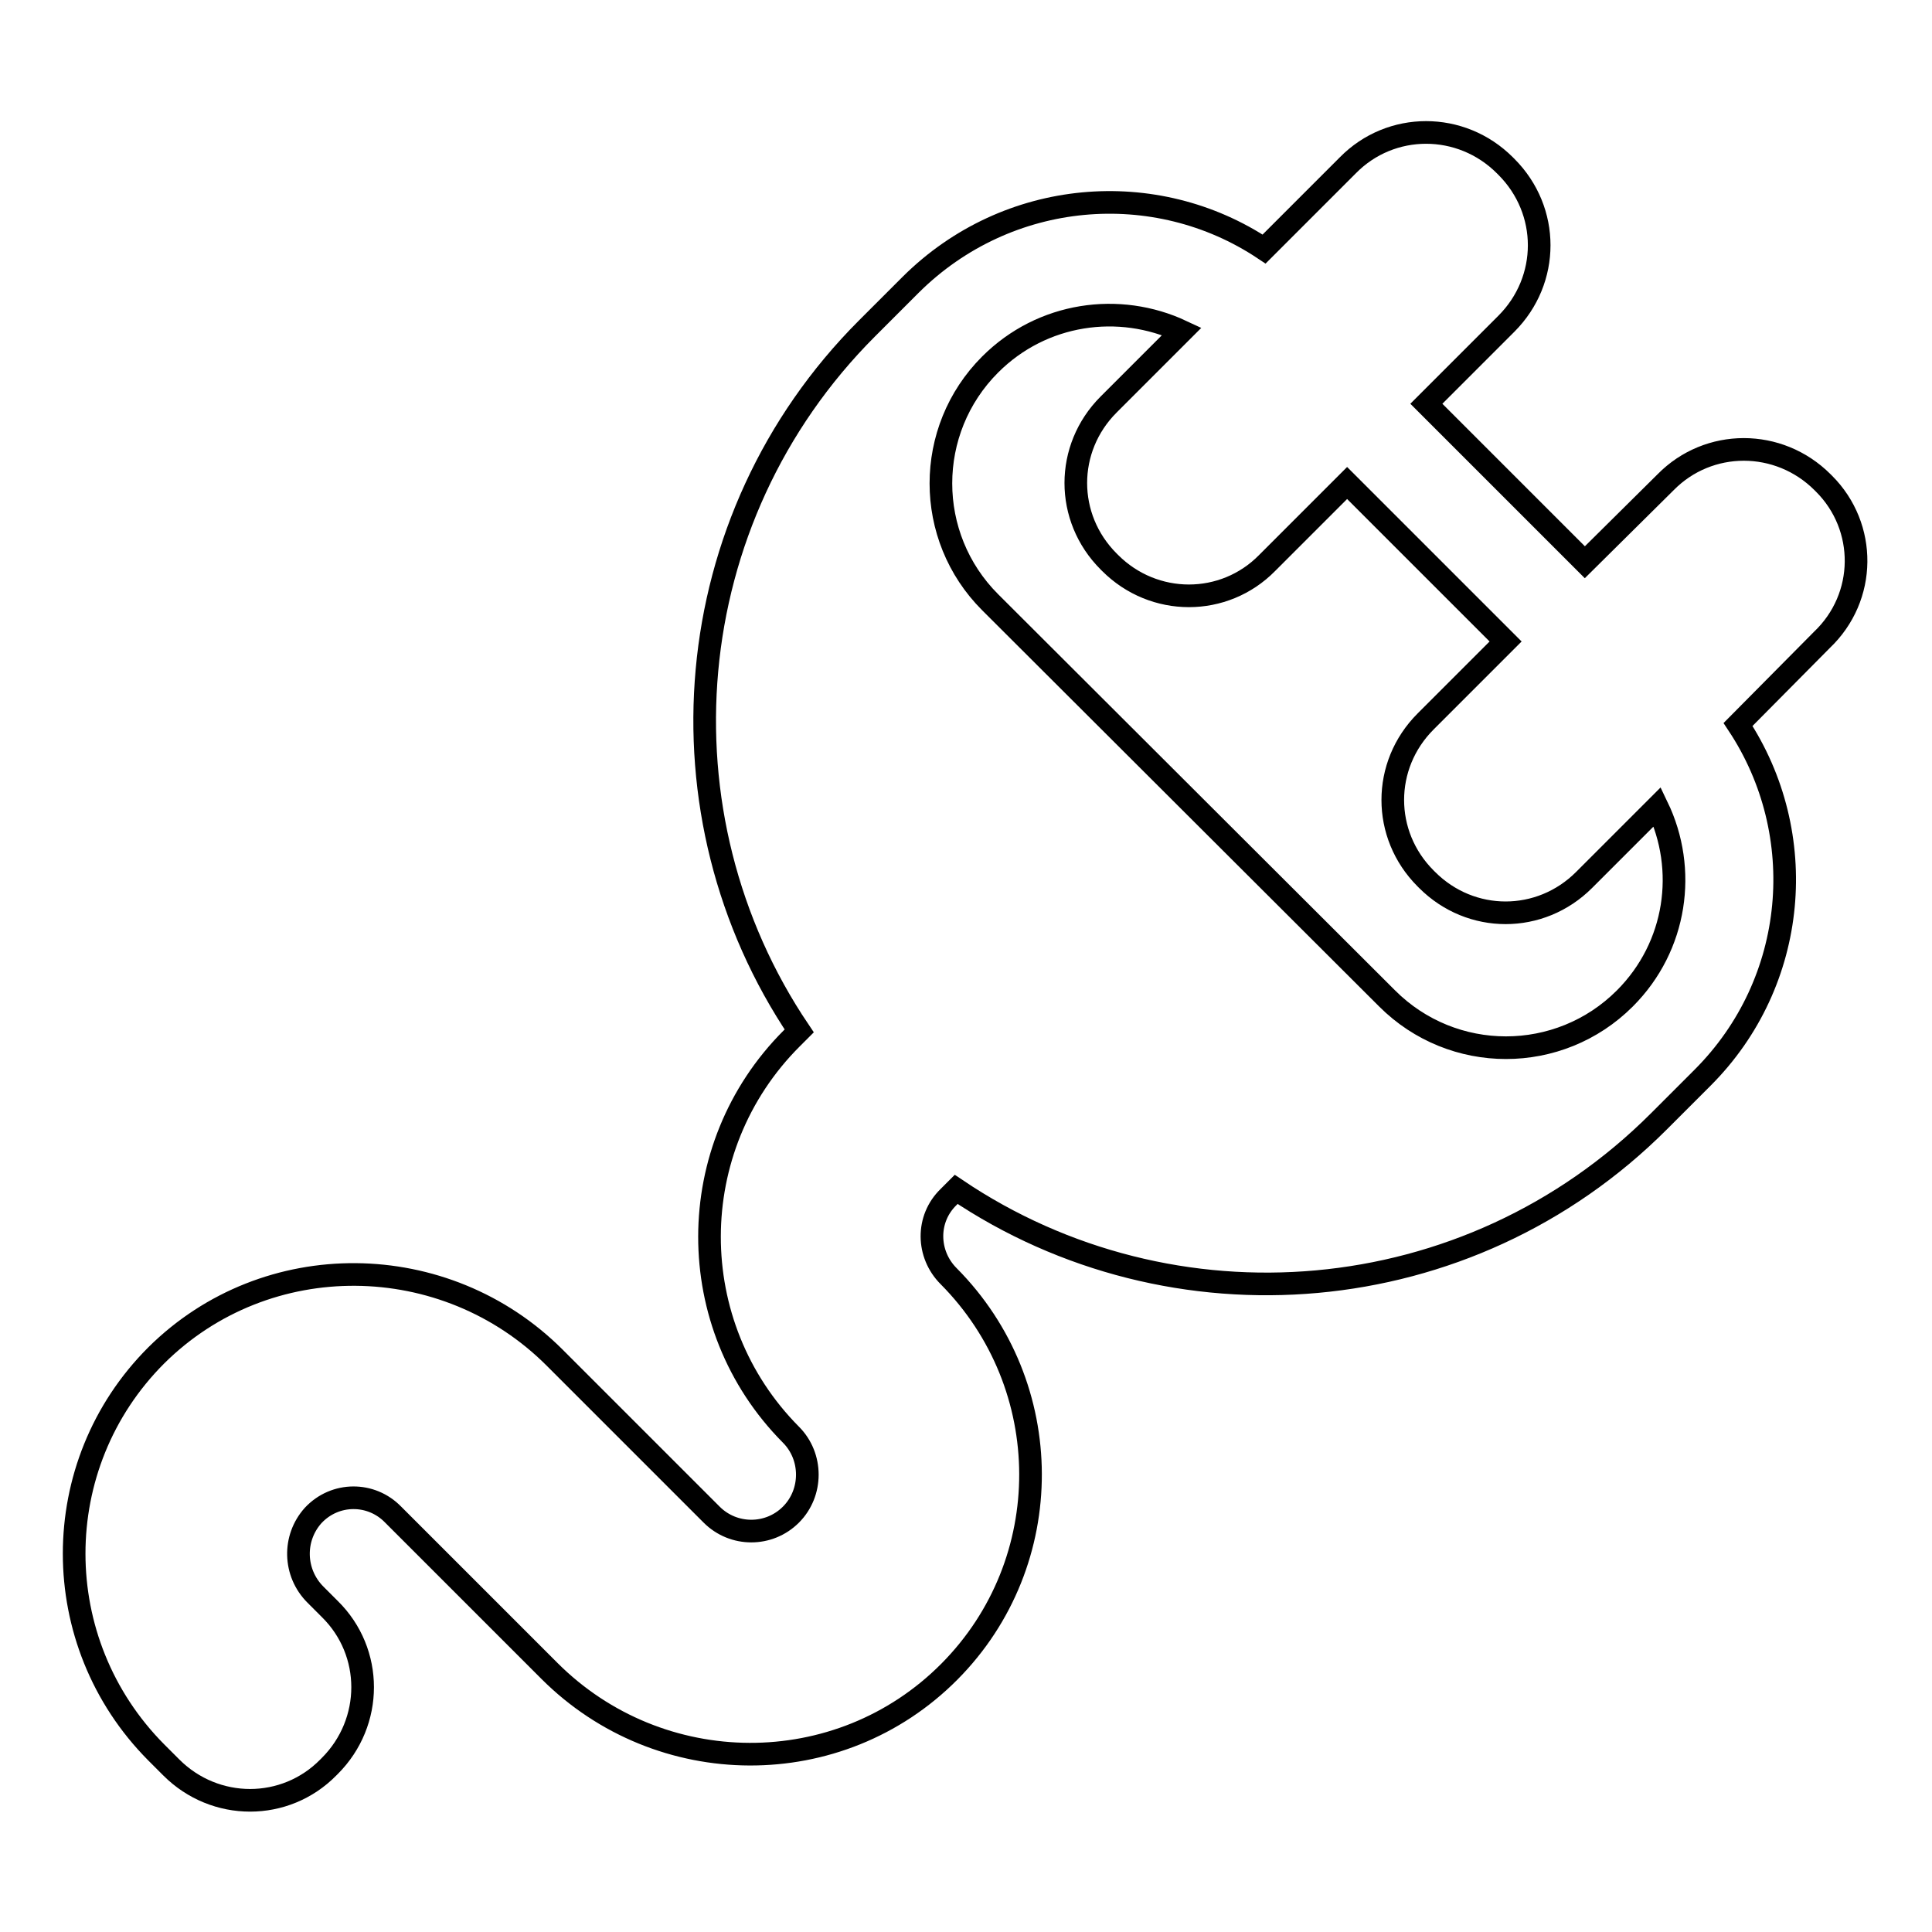 <?xml version="1.0" encoding="utf-8"?>
<!-- Svg Vector Icons : http://www.onlinewebfonts.com/icon -->
<!DOCTYPE svg PUBLIC "-//W3C//DTD SVG 1.1//EN" "http://www.w3.org/Graphics/SVG/1.1/DTD/svg11.dtd">
<svg version="1.1" xmlns="http://www.w3.org/2000/svg" xmlns:xlink="http://www.w3.org/1999/xlink" x="0px" y="0px" viewBox="0 0 256 256" enable-background="new 0 0 256 256" xml:space="preserve">
<g><g><g><path stroke-width="3" fill-opacity="0" stroke="#000000"  d="M241.7,64.1l-0.2-0.2c-5.8-5.8-15.1-5.8-20.8,0L210,74.5l-21-21l10.6-10.6c5.8-5.8,5.8-15,0-20.8l-0.2-0.2c-5.8-5.8-15.1-5.8-20.8,0L167.5,33c-14.4-9.6-34-8-46.8,4.7l-5.8,5.8c-25.3,25.3-28.3,64.5-9,93.1l-1,1c-14.5,14.5-14.5,38-0.1,52.5c2.9,2.9,2.9,7.7,0,10.6c-2.9,2.9-7.6,2.9-10.5,0l-20.8-20.8c-14.5-14.5-38.2-14.8-52.8-0.3c-14.5,14.5-14.5,38,0,52.6l2,2c5.8,5.8,15.1,5.8,20.8,0l0.2-0.2c5.8-5.8,5.8-15.1,0-20.8l-1.9-1.9c-2.9-2.9-3-7.5-0.3-10.5c2.9-3.1,7.7-3.1,10.6-0.1l20.7,20.7c14.6,14.6,38.4,14.8,53,0.1c14.4-14.5,14.3-37.9-0.1-52.4c-2.9-2.9-3-7.6,0-10.5l1-1c28.6,19.3,67.8,16.3,93.1-9l5.8-5.8c12.7-12.7,14.3-32.3,4.7-46.8l11.1-11.2C247.4,79.1,247.4,69.8,241.7,64.1L241.7,64.1z M215.3,132.3c-8.7,8.7-22.8,8.7-31.5,0l-52.6-52.5c-8.7-8.7-8.7-22.8,0-31.5c6.9-6.9,17.1-8.3,25.4-4.4l-9.7,9.7c-5.8,5.8-5.8,15,0,20.8l0.2,0.2c5.8,5.8,15.1,5.8,20.8,0L178.5,64l21,21l-10.6,10.6c-5.8,5.8-5.8,15,0,20.8l0.2,0.2c5.8,5.8,15,5.8,20.8,0l9.7-9.7C223.6,115.2,222.2,125.4,215.3,132.3L215.3,132.3z"/></g></g></g>
</svg>